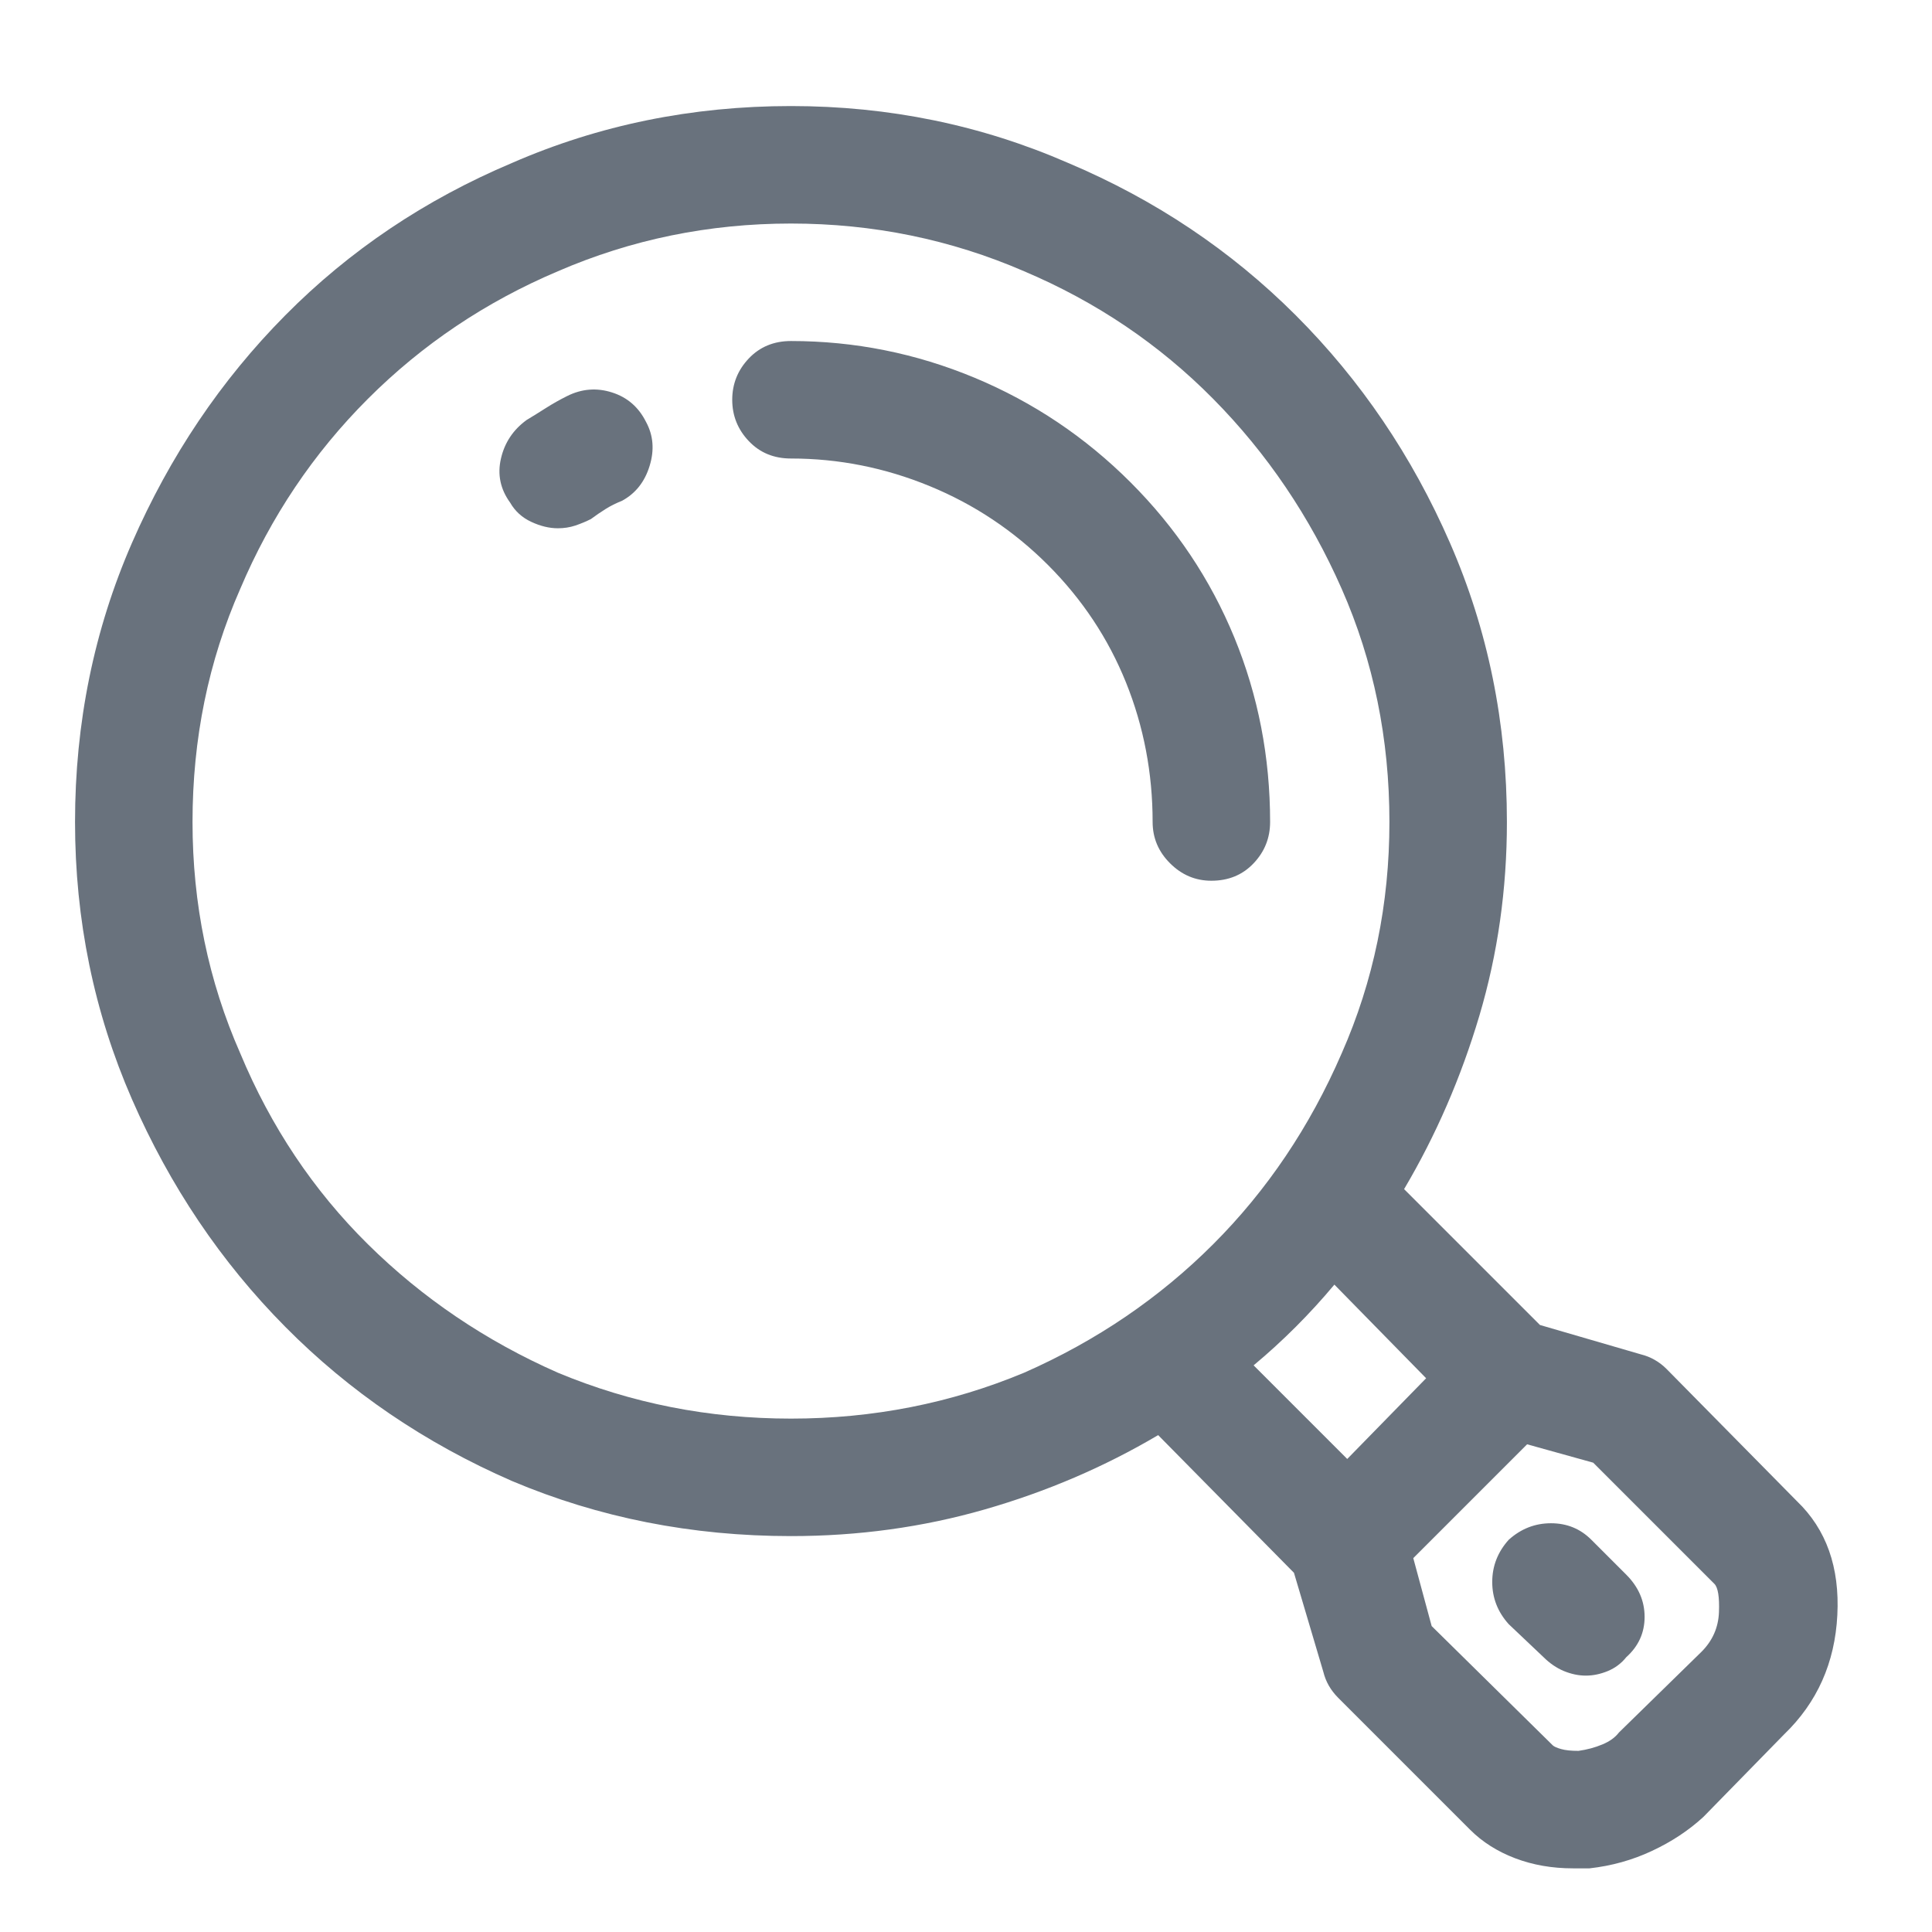 <svg width="37" height="37" viewBox="0 0 37 37" fill="none" xmlns="http://www.w3.org/2000/svg">
<path d="M30.476 29.488C30.265 29.277 30.008 29.172 29.703 29.172C29.398 29.172 29.129 29.277 28.894 29.488C28.683 29.723 28.578 29.992 28.578 30.297C28.578 30.602 28.683 30.871 28.894 31.105L29.562 31.738C29.68 31.855 29.808 31.943 29.949 32.002C30.09 32.06 30.23 32.09 30.371 32.09C30.512 32.09 30.652 32.06 30.793 32.002C30.933 31.943 31.051 31.855 31.144 31.738C31.379 31.527 31.496 31.27 31.496 30.965C31.496 30.66 31.379 30.391 31.144 30.156L30.476 29.488ZM34.414 28.75L31.918 26.219C31.848 26.148 31.771 26.09 31.689 26.043C31.607 25.996 31.519 25.961 31.426 25.938L29.492 25.375L26.89 22.773C27.5 21.742 27.98 20.635 28.332 19.451C28.683 18.268 28.859 17.031 28.859 15.742C28.859 13.844 28.496 12.062 27.769 10.398C27.043 8.734 26.058 7.281 24.816 6.039C23.574 4.797 22.121 3.824 20.457 3.121C18.793 2.395 17.023 2.031 15.148 2.031C13.25 2.031 11.469 2.395 9.805 3.121C8.14 3.824 6.693 4.797 5.463 6.039C4.232 7.281 3.254 8.734 2.527 10.398C1.801 12.062 1.437 13.844 1.437 15.742C1.437 17.617 1.801 19.387 2.527 21.051C3.254 22.715 4.232 24.168 5.463 25.41C6.693 26.652 8.14 27.637 9.805 28.363C11.469 29.066 13.25 29.418 15.148 29.418C16.437 29.418 17.674 29.248 18.857 28.908C20.041 28.568 21.148 28.094 22.18 27.484L24.781 30.121L25.344 32.02C25.367 32.113 25.402 32.201 25.449 32.283C25.496 32.365 25.555 32.441 25.625 32.512L28.156 35.043C28.39 35.277 28.678 35.459 29.017 35.588C29.357 35.717 29.726 35.781 30.125 35.781C30.172 35.781 30.224 35.781 30.283 35.781C30.342 35.781 30.394 35.781 30.441 35.781C30.863 35.734 31.262 35.623 31.637 35.447C32.012 35.272 32.34 35.055 32.621 34.797L34.168 33.215C34.801 32.605 35.141 31.844 35.187 30.93C35.234 30.016 34.976 29.289 34.414 28.75ZM15.148 27.168C13.578 27.168 12.09 26.875 10.684 26.289C9.301 25.68 8.088 24.859 7.045 23.828C6.002 22.797 5.187 21.578 4.601 20.172C3.992 18.789 3.687 17.312 3.687 15.742C3.687 14.148 3.992 12.66 4.601 11.277C5.187 9.895 6.002 8.682 7.045 7.639C8.088 6.596 9.301 5.781 10.684 5.195C12.09 4.586 13.578 4.281 15.148 4.281C16.719 4.281 18.207 4.586 19.613 5.195C20.996 5.781 22.203 6.596 23.234 7.639C24.265 8.682 25.086 9.895 25.695 11.277C26.305 12.66 26.609 14.148 26.609 15.742C26.609 17.312 26.305 18.789 25.695 20.172C25.086 21.578 24.265 22.797 23.234 23.828C22.203 24.859 20.996 25.68 19.613 26.289C18.207 26.875 16.719 27.168 15.148 27.168ZM24.008 26.148C24.289 25.914 24.558 25.668 24.816 25.41C25.074 25.152 25.32 24.883 25.555 24.602L27.312 26.395L25.801 27.941L24.008 26.148ZM32.586 31.633L31.004 33.18C30.933 33.273 30.828 33.35 30.687 33.408C30.547 33.467 30.394 33.508 30.23 33.531C30.09 33.531 29.978 33.52 29.896 33.496C29.814 33.473 29.762 33.449 29.738 33.426L27.418 31.141L27.066 29.84L29.246 27.66L30.512 28.012L32.832 30.332C32.902 30.402 32.931 30.584 32.92 30.877C32.908 31.17 32.797 31.422 32.586 31.633ZM10.859 7.586C10.719 7.656 10.584 7.732 10.455 7.814C10.326 7.896 10.203 7.973 10.086 8.043C9.828 8.23 9.664 8.477 9.594 8.781C9.523 9.086 9.582 9.367 9.769 9.625C9.863 9.789 9.998 9.912 10.174 9.994C10.35 10.076 10.519 10.117 10.684 10.117C10.801 10.117 10.912 10.1 11.018 10.065C11.123 10.029 11.223 9.988 11.316 9.941C11.41 9.871 11.504 9.807 11.598 9.748C11.691 9.689 11.797 9.637 11.914 9.59C12.172 9.449 12.348 9.227 12.441 8.922C12.535 8.617 12.512 8.336 12.371 8.078C12.23 7.797 12.014 7.609 11.721 7.516C11.428 7.422 11.14 7.445 10.859 7.586ZM21.652 9.238C20.785 8.371 19.789 7.703 18.664 7.234C17.539 6.766 16.367 6.531 15.148 6.531C14.82 6.531 14.551 6.643 14.34 6.865C14.129 7.088 14.023 7.352 14.023 7.656C14.023 7.961 14.129 8.225 14.34 8.447C14.551 8.67 14.82 8.781 15.148 8.781C16.062 8.781 16.947 8.957 17.803 9.309C18.658 9.66 19.414 10.164 20.07 10.82C20.726 11.477 21.224 12.227 21.564 13.07C21.904 13.914 22.074 14.805 22.074 15.742C22.074 16.047 22.185 16.311 22.408 16.533C22.631 16.756 22.894 16.867 23.199 16.867C23.527 16.867 23.797 16.756 24.008 16.533C24.219 16.311 24.324 16.047 24.324 15.742C24.324 14.5 24.096 13.322 23.639 12.209C23.181 11.096 22.519 10.105 21.652 9.238Z" fill="#69727D"/>
</svg>
